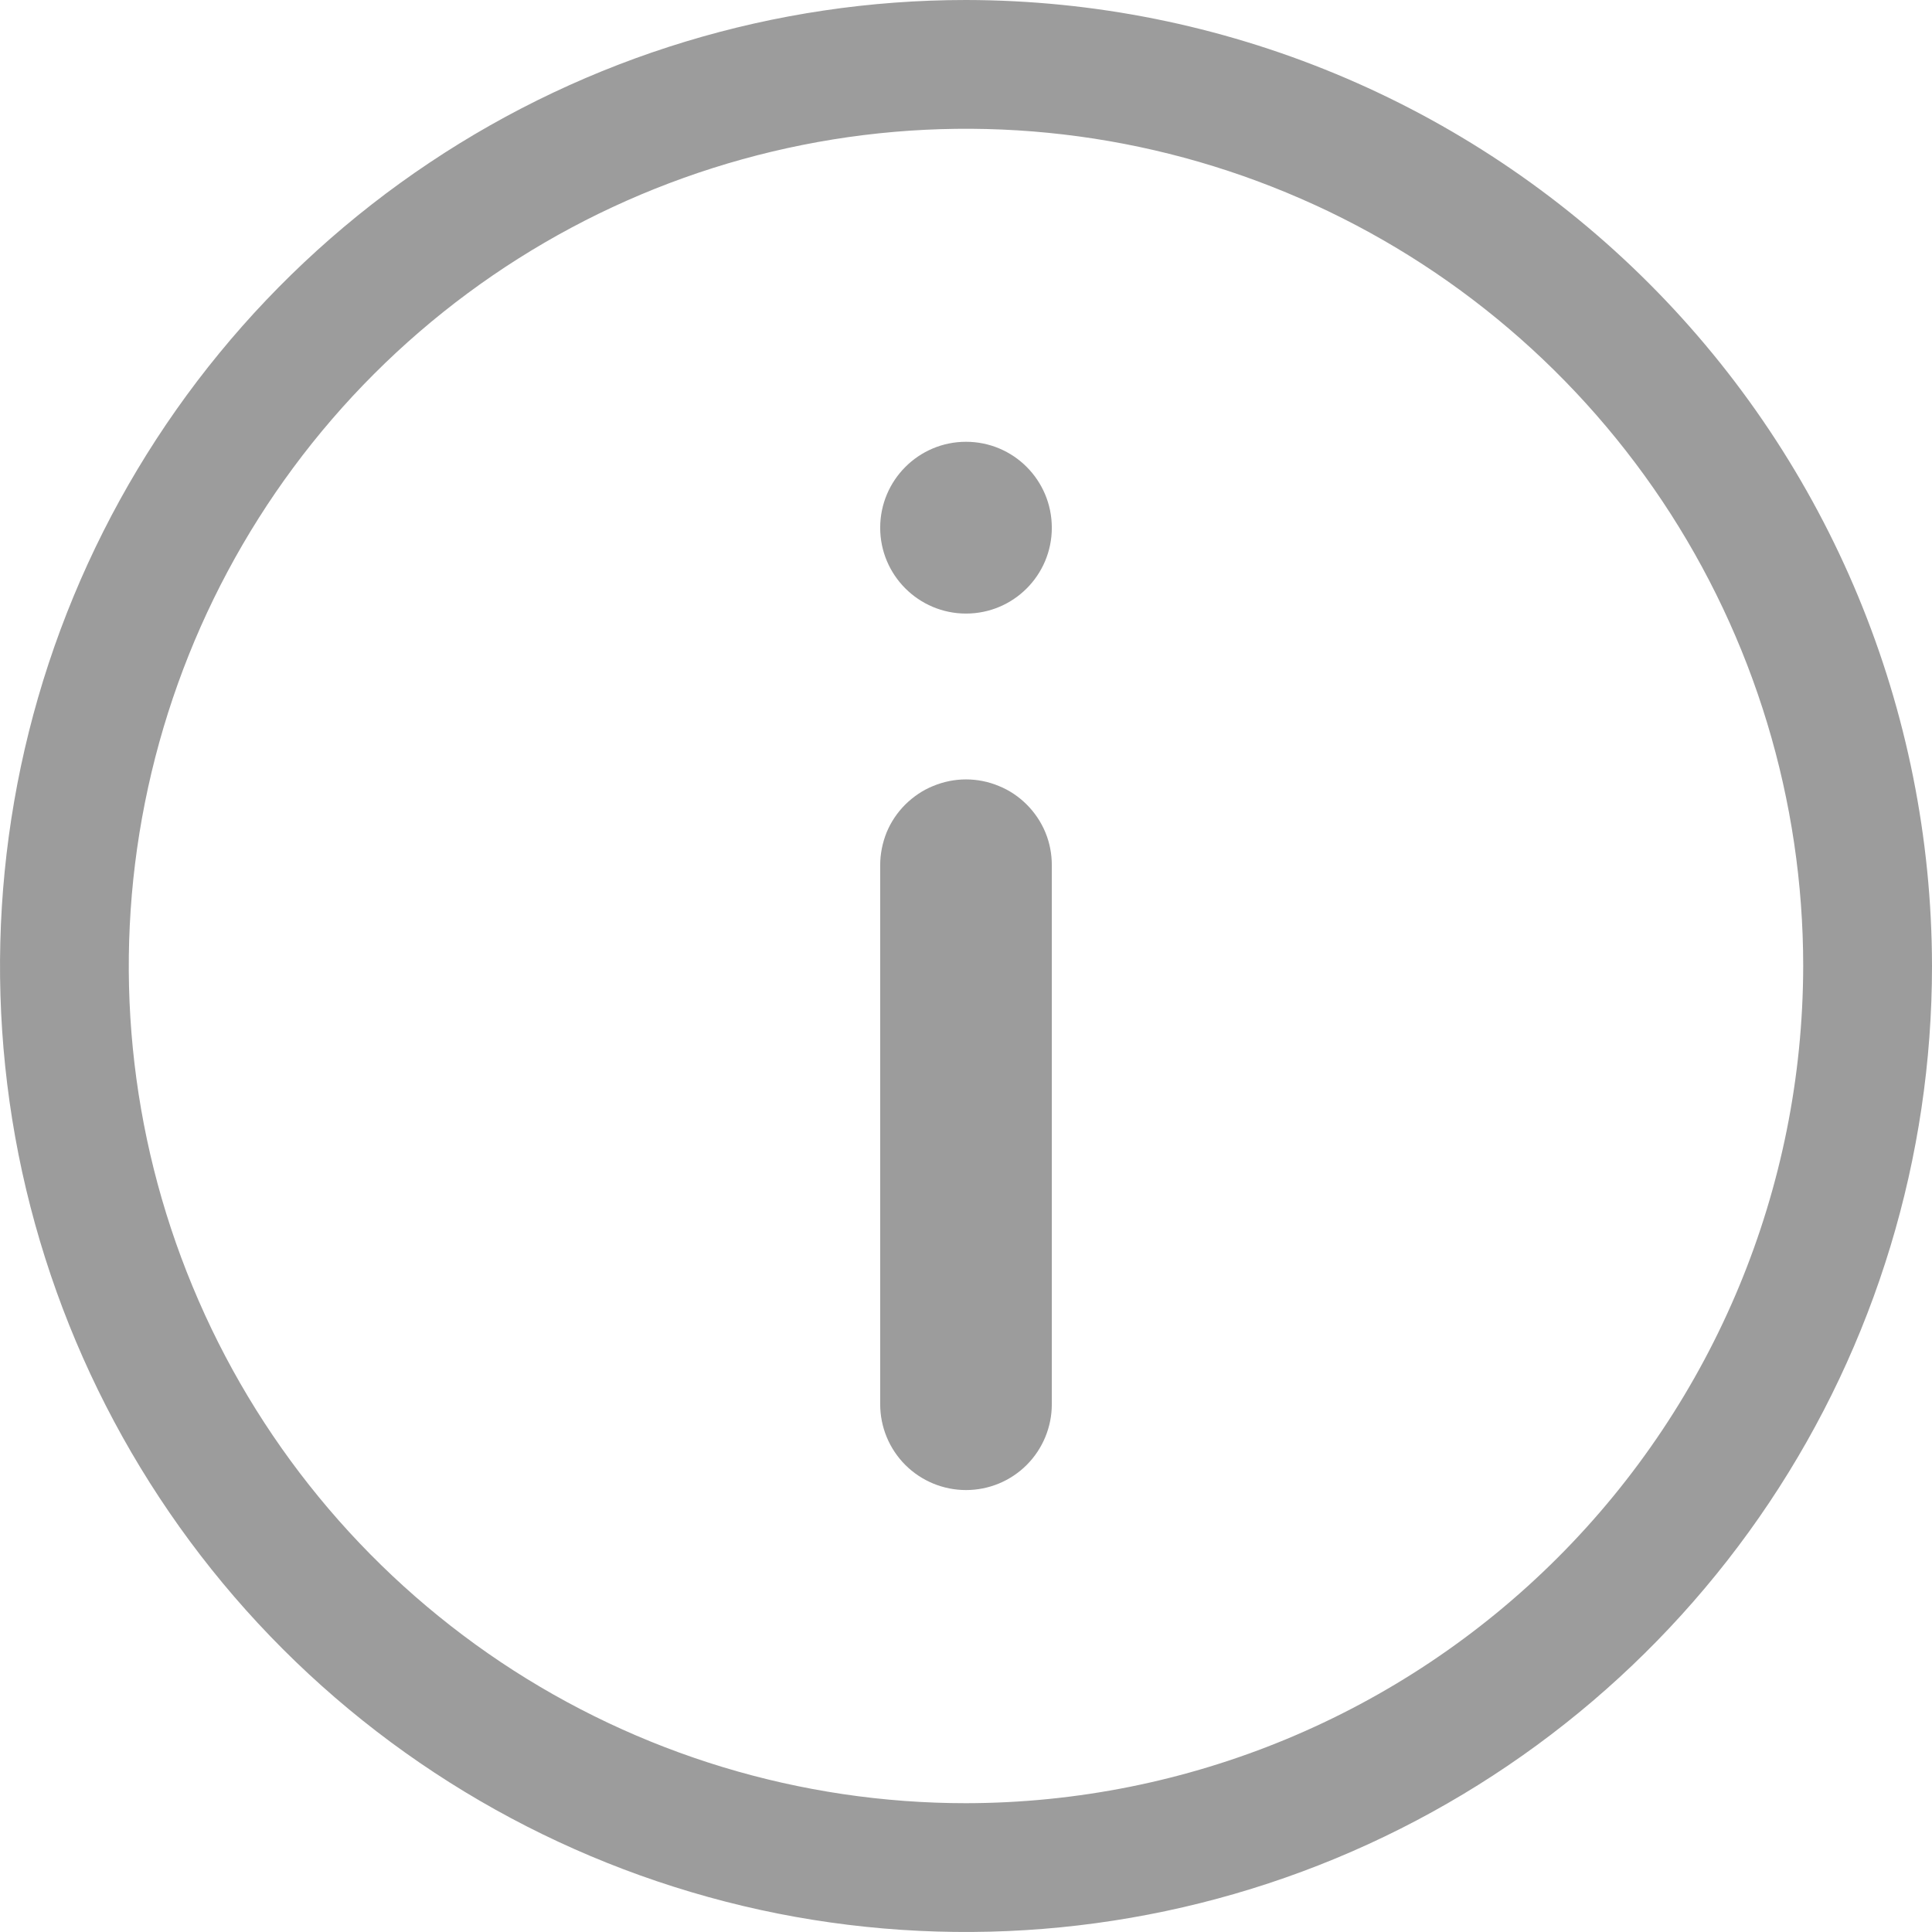 <svg width="12" height="12" viewBox="0 0 12 12" fill="none" xmlns="http://www.w3.org/2000/svg">
<path d="M6 0C4.813 0 3.653 0.352 2.667 1.011C1.68 1.67 0.911 2.608 0.457 3.704C0.003 4.8 -0.116 6.007 0.115 7.171C0.347 8.334 0.918 9.404 1.757 10.243C2.596 11.082 3.666 11.653 4.829 11.885C5.993 12.116 7.2 11.997 8.296 11.543C9.392 11.089 10.329 10.32 10.989 9.333C11.648 8.347 12 7.187 12 6C11.998 4.409 11.366 2.884 10.241 1.759C9.116 0.634 7.591 0.002 6 0ZM6 11.2C4.972 11.2 3.966 10.895 3.111 10.324C2.256 9.752 1.589 8.94 1.196 7.99C0.802 7.04 0.699 5.994 0.9 4.986C1.101 3.977 1.596 3.05 2.323 2.323C3.05 1.596 3.977 1.101 4.986 0.9C5.994 0.699 7.04 0.802 7.99 1.196C8.94 1.589 9.752 2.256 10.324 3.111C10.895 3.966 11.2 4.972 11.2 6C11.198 7.379 10.65 8.7 9.675 9.675C8.7 10.65 7.379 11.198 6 11.2Z" fill="#9C9C9C"/>
<path d="M6 4.841C5.93 4.841 5.861 4.855 5.796 4.882C5.731 4.908 5.673 4.948 5.623 4.997C5.573 5.047 5.534 5.105 5.507 5.17C5.481 5.235 5.467 5.304 5.467 5.374V8.722C5.467 8.863 5.523 8.999 5.623 9.099C5.723 9.199 5.859 9.255 6 9.255C6.142 9.255 6.277 9.199 6.377 9.099C6.477 8.999 6.533 8.863 6.533 8.722V5.374C6.533 5.304 6.52 5.235 6.493 5.17C6.466 5.105 6.427 5.047 6.377 4.997C6.328 4.948 6.269 4.908 6.204 4.882C6.14 4.855 6.07 4.841 6 4.841Z" fill="#9C9C9C"/>
<path d="M6 3.811C6.295 3.811 6.533 3.572 6.533 3.278C6.533 2.983 6.295 2.744 6 2.744C5.706 2.744 5.467 2.983 5.467 3.278C5.467 3.572 5.706 3.811 6 3.811Z" fill="#9C9C9C"/>
</svg>
